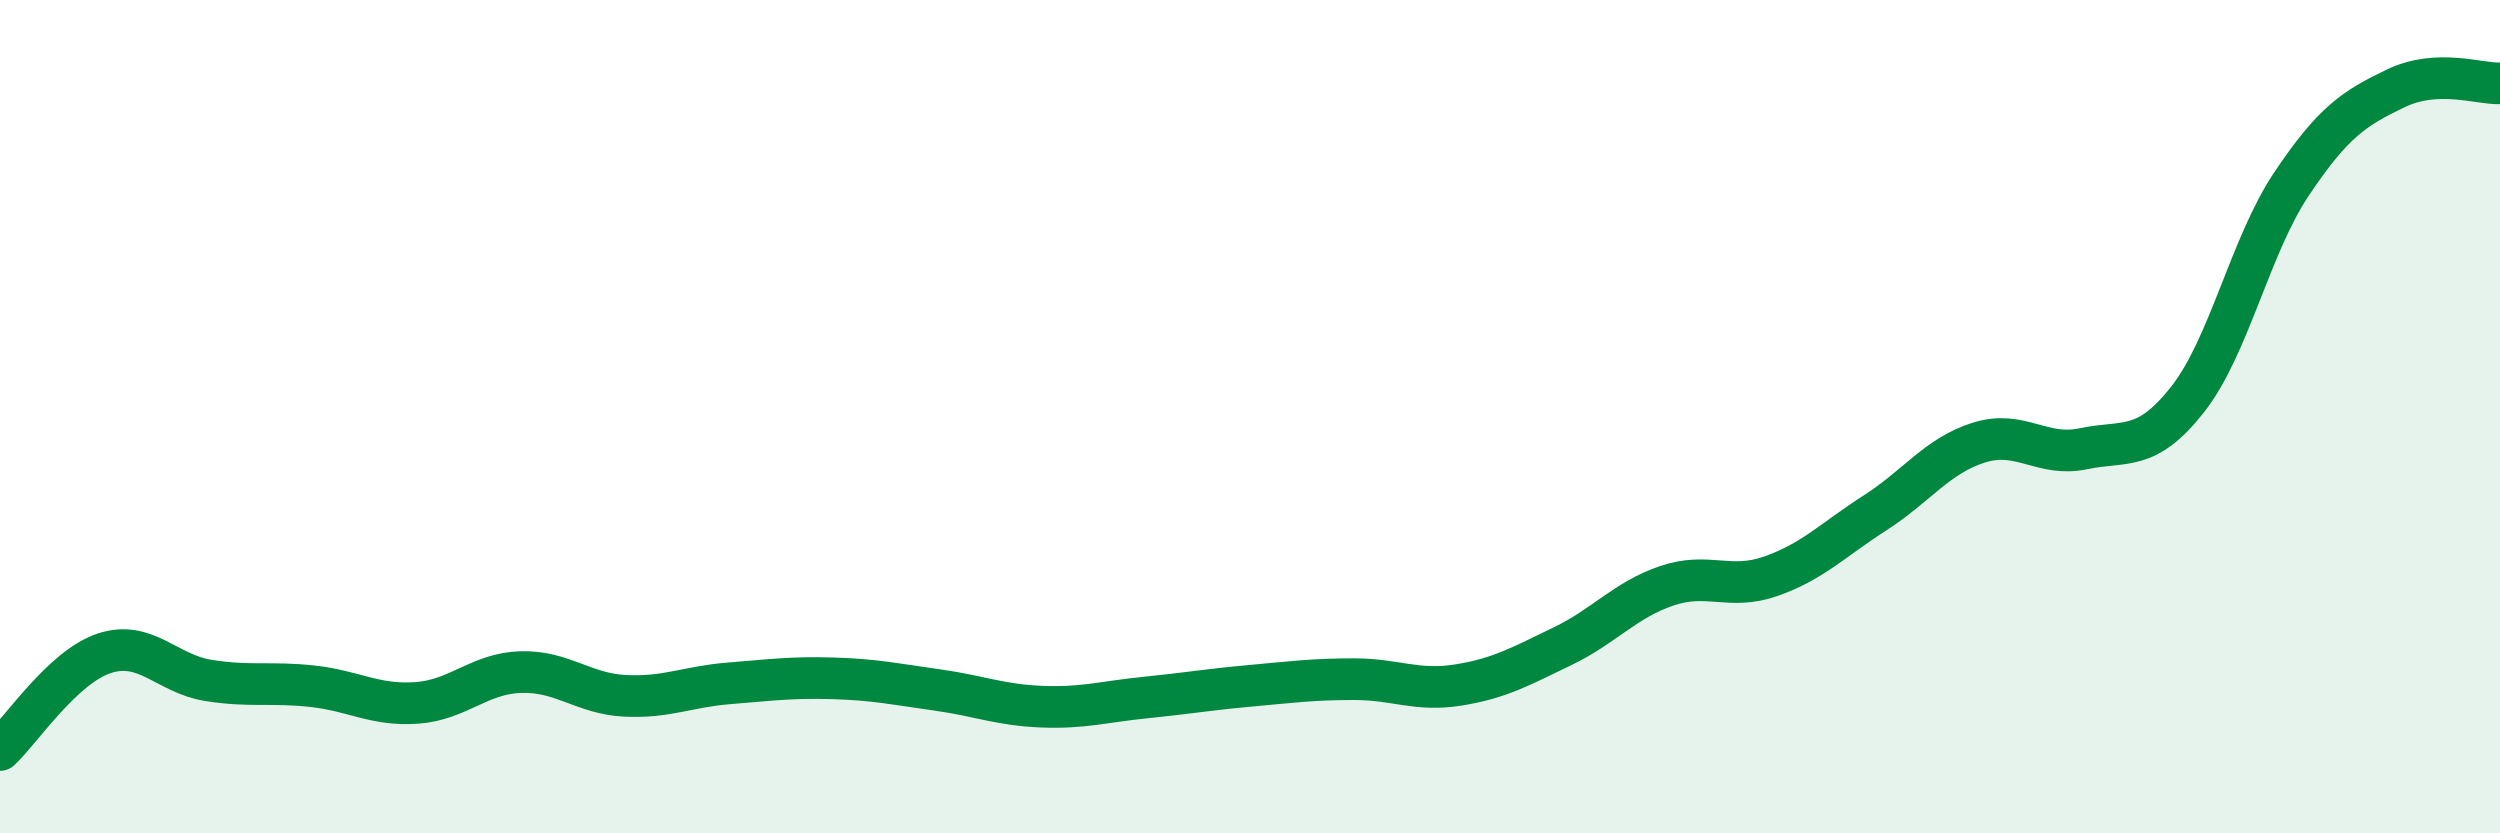 
    <svg width="60" height="20" viewBox="0 0 60 20" xmlns="http://www.w3.org/2000/svg">
      <path
        d="M 0,18 C 0.5,17.54 1.5,16.01 2.5,15.68 C 3.5,15.35 4,16.17 5,16.33 C 6,16.49 6.5,16.36 7.5,16.47 C 8.5,16.58 9,16.94 10,16.87 C 11,16.8 11.5,16.16 12.5,16.13 C 13.5,16.1 14,16.65 15,16.7 C 16,16.75 16.5,16.48 17.5,16.4 C 18.5,16.32 19,16.25 20,16.28 C 21,16.31 21.5,16.42 22.5,16.56 C 23.5,16.7 24,16.92 25,16.96 C 26,17 26.5,16.84 27.5,16.74 C 28.5,16.64 29,16.55 30,16.46 C 31,16.37 31.5,16.3 32.5,16.3 C 33.5,16.3 34,16.6 35,16.44 C 36,16.28 36.5,15.99 37.5,15.51 C 38.5,15.03 39,14.4 40,14.06 C 41,13.72 41.5,14.18 42.5,13.83 C 43.5,13.48 44,12.95 45,12.31 C 46,11.67 46.5,10.93 47.5,10.62 C 48.5,10.31 49,10.98 50,10.77 C 51,10.56 51.5,10.86 52.5,9.59 C 53.5,8.32 54,5.9 55,4.41 C 56,2.92 56.5,2.6 57.5,2.12 C 58.5,1.64 59.5,2.02 60,2L60 20L0 20Z"
        fill="#008740"
        opacity="0.1"
        stroke-linecap="round"
        stroke-linejoin="round"
      />
      <path
        d="M 0,18 C 0.5,17.54 1.5,16.01 2.5,15.68 C 3.5,15.35 4,16.17 5,16.33 C 6,16.49 6.5,16.36 7.5,16.47 C 8.5,16.58 9,16.94 10,16.87 C 11,16.8 11.5,16.16 12.5,16.13 C 13.5,16.1 14,16.65 15,16.7 C 16,16.75 16.5,16.48 17.5,16.4 C 18.5,16.32 19,16.25 20,16.28 C 21,16.31 21.5,16.42 22.5,16.56 C 23.5,16.7 24,16.92 25,16.96 C 26,17 26.5,16.84 27.5,16.74 C 28.5,16.64 29,16.55 30,16.46 C 31,16.37 31.5,16.3 32.5,16.3 C 33.5,16.3 34,16.6 35,16.44 C 36,16.28 36.5,15.99 37.5,15.51 C 38.5,15.03 39,14.4 40,14.06 C 41,13.72 41.5,14.18 42.5,13.83 C 43.5,13.48 44,12.95 45,12.31 C 46,11.67 46.5,10.93 47.5,10.62 C 48.5,10.31 49,10.98 50,10.77 C 51,10.56 51.5,10.86 52.5,9.59 C 53.5,8.32 54,5.9 55,4.41 C 56,2.92 56.5,2.6 57.5,2.12 C 58.5,1.64 59.5,2.02 60,2"
        stroke="#008740"
        stroke-width="1"
        fill="none"
        stroke-linecap="round"
        stroke-linejoin="round"
      />
    </svg>
  